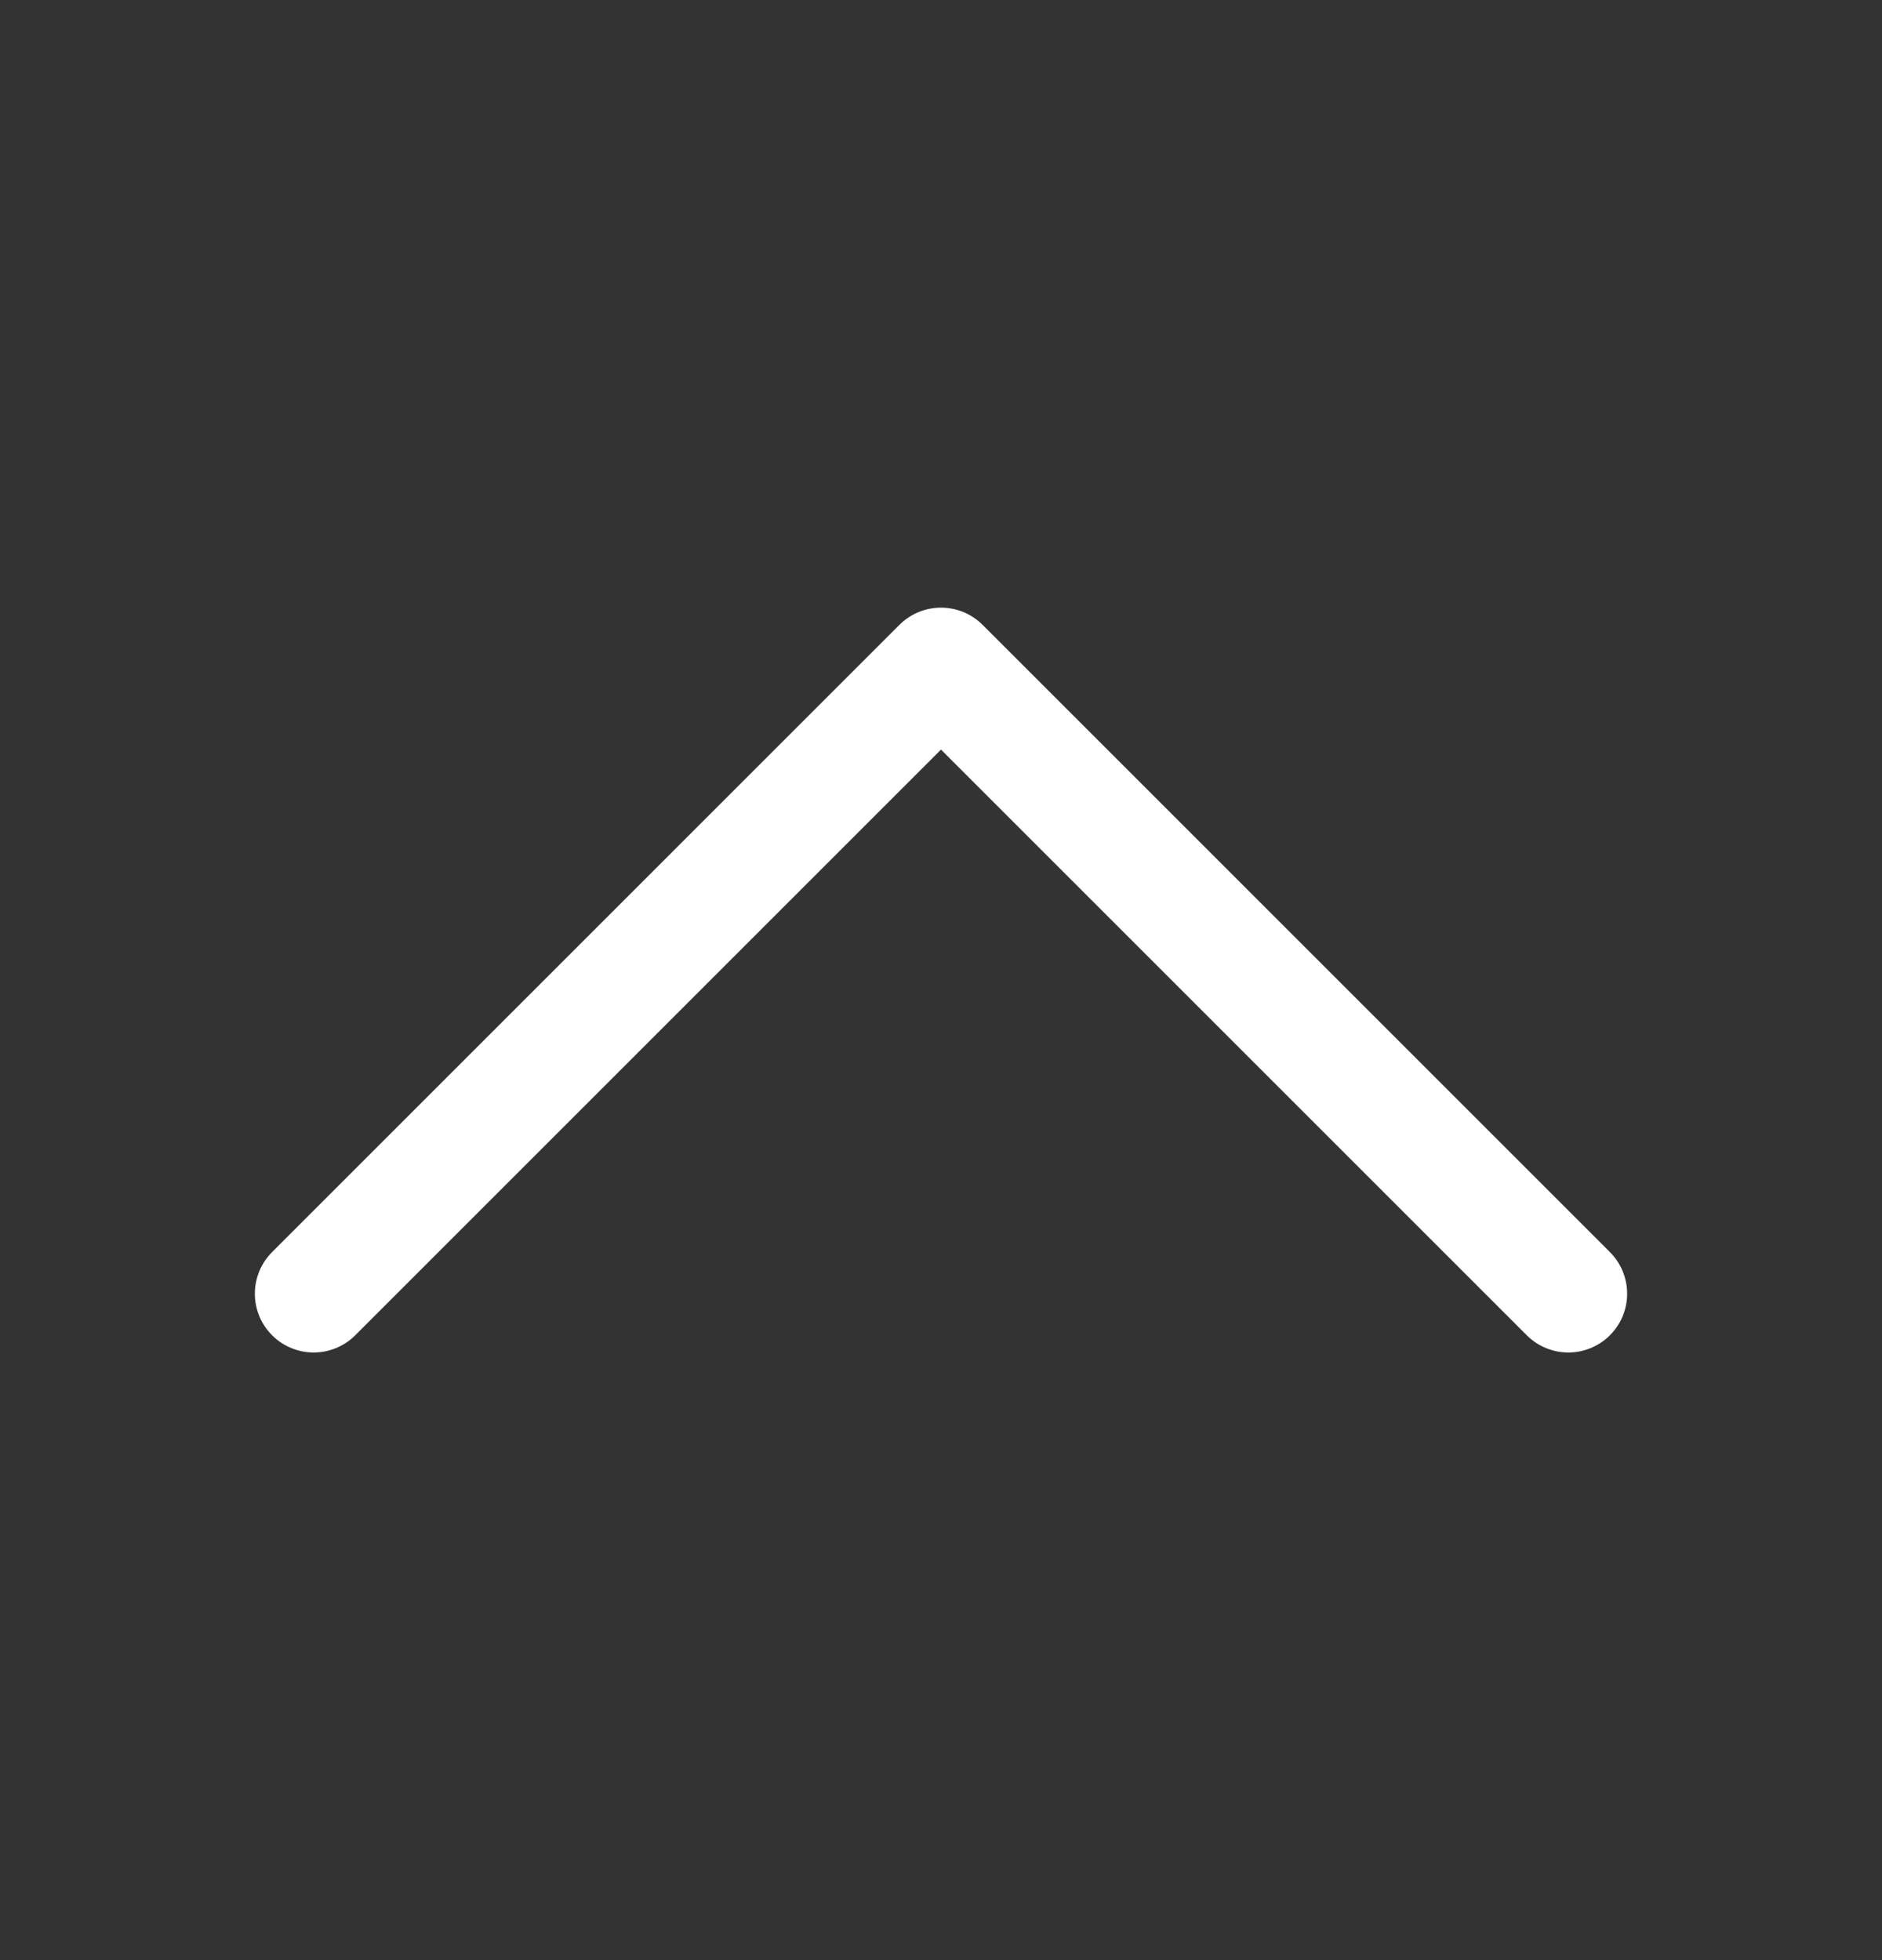 <svg width="24" height="25" viewBox="0 0 24 25" fill="none" xmlns="http://www.w3.org/2000/svg">
<rect x="0" y="0" width="24" height="25" fill="#333333" stroke="none"/>
<path d="M4 16.5L12 8.5L20 16.5" stroke="white" stroke-width="1.5" stroke-linecap="round" stroke-linejoin="round"/>
</svg>
